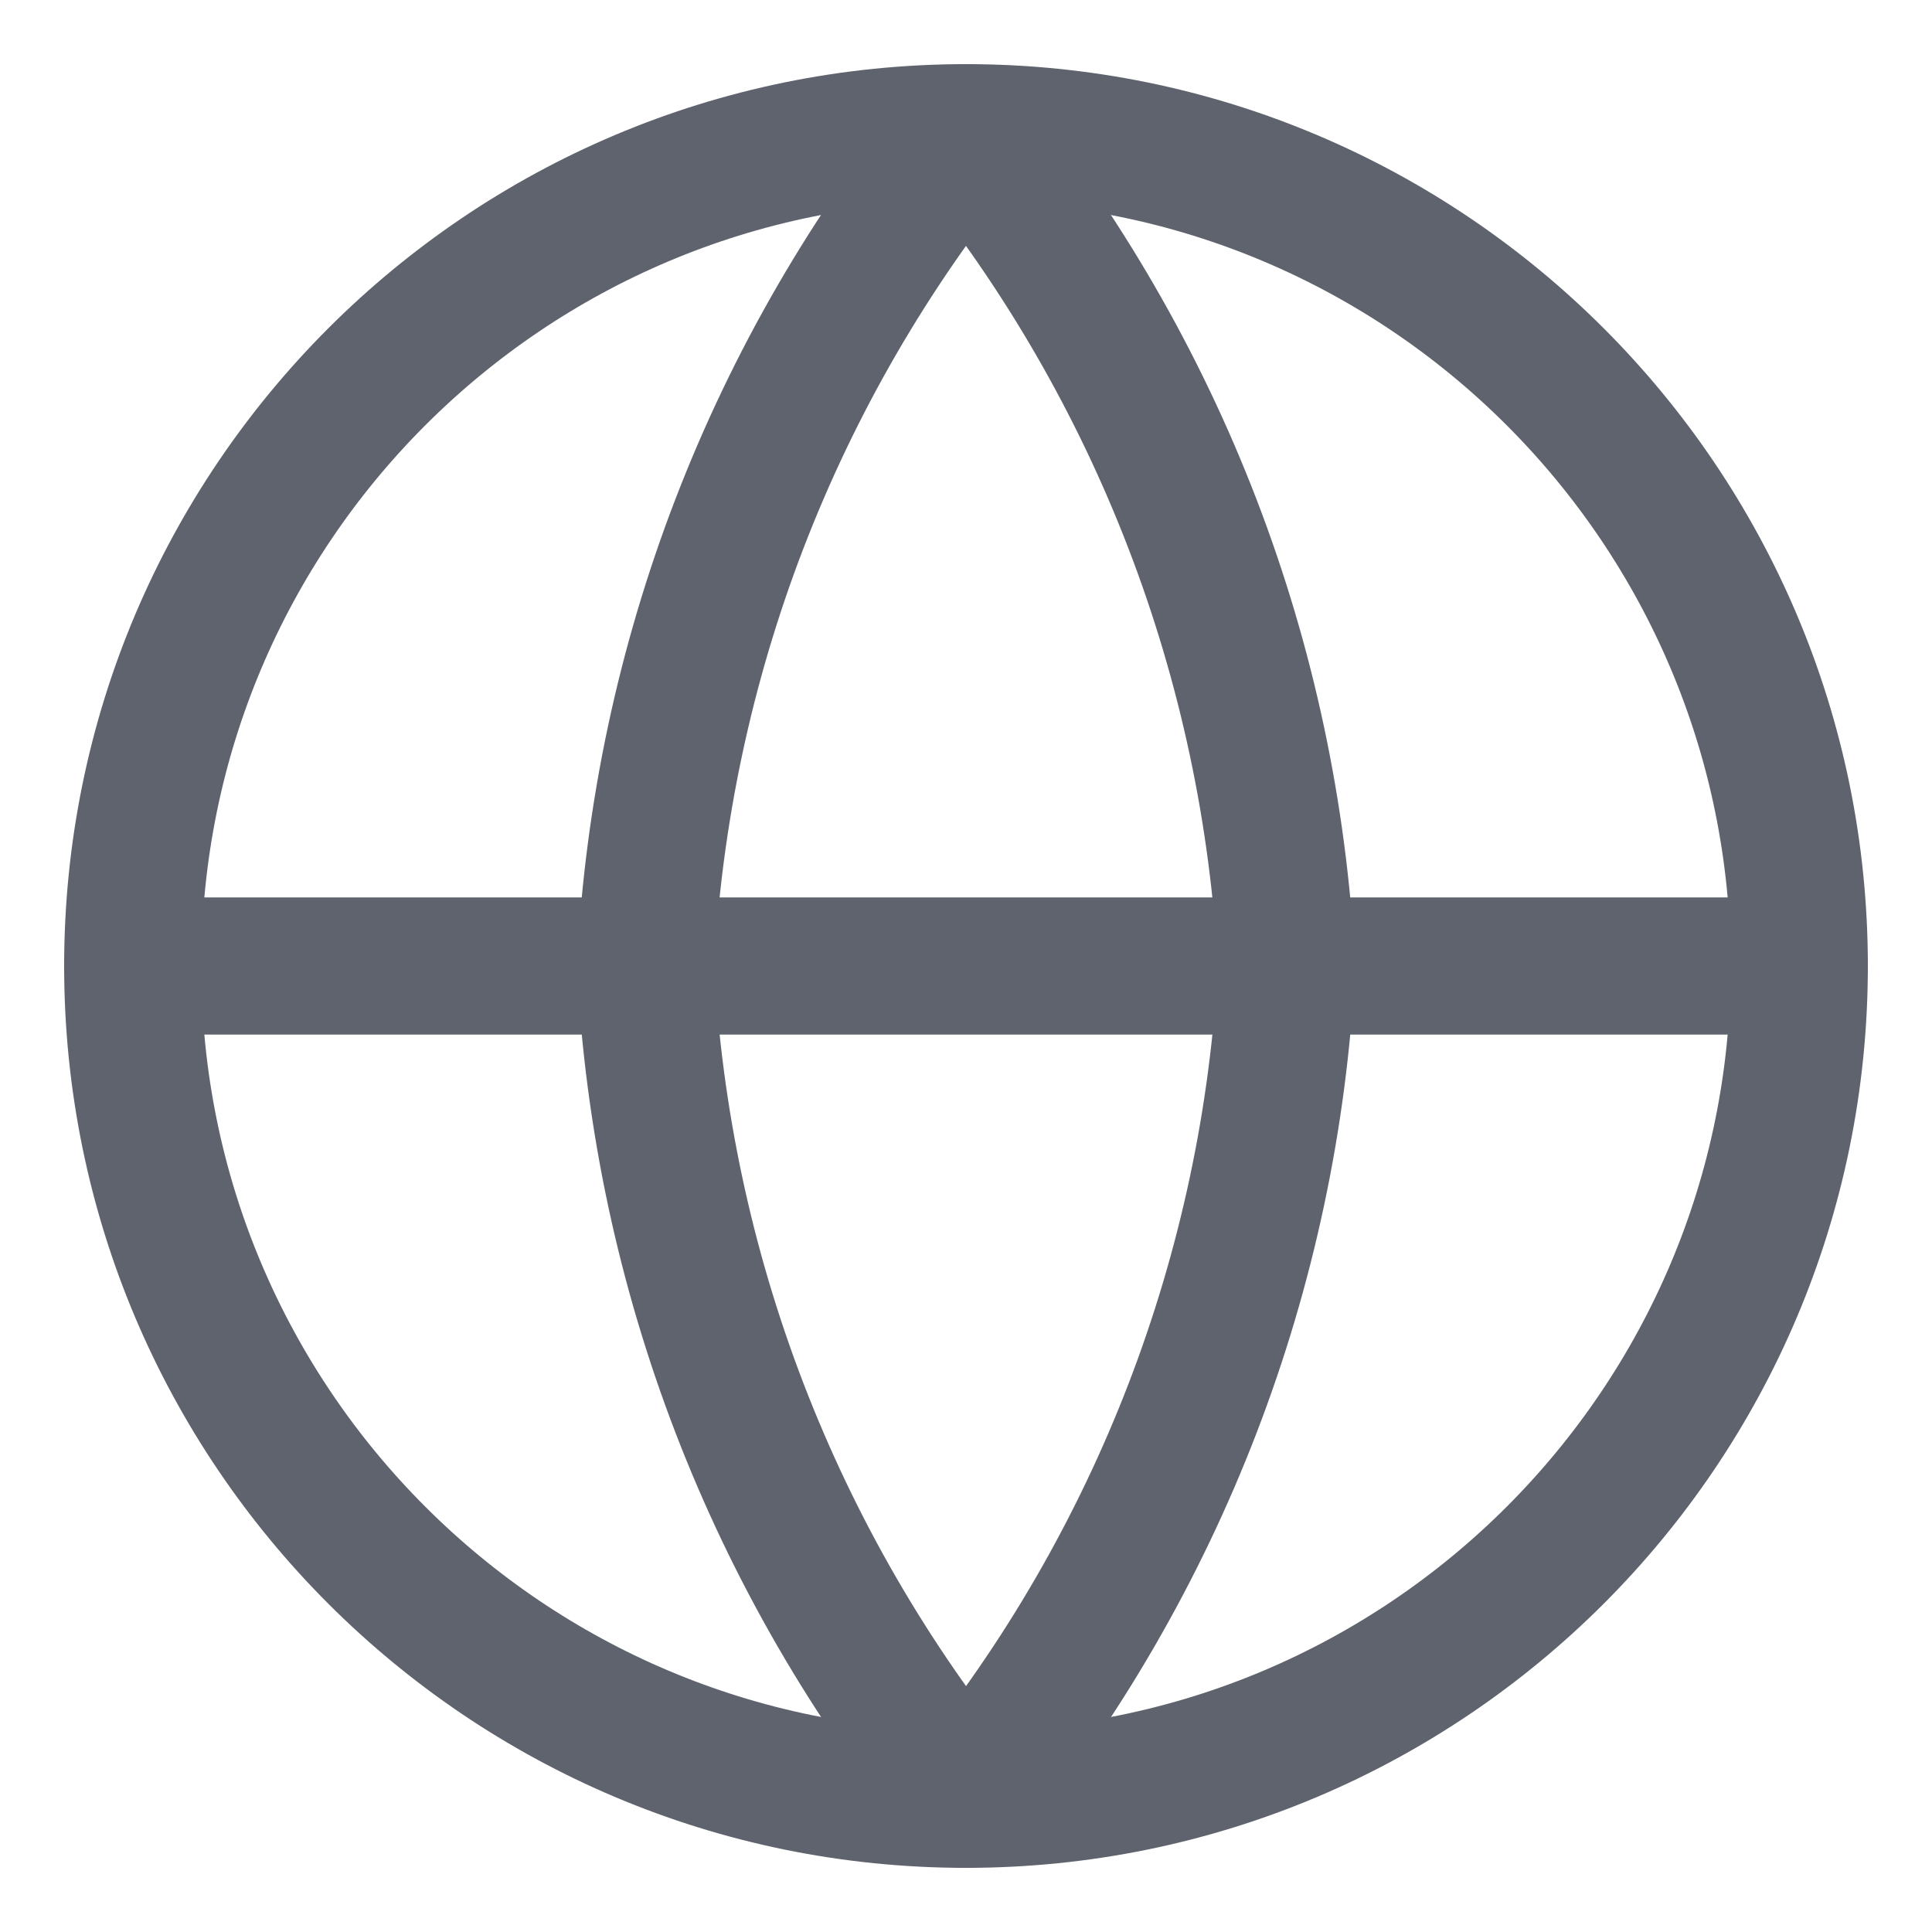 <svg xmlns="http://www.w3.org/2000/svg" fill="none" viewBox="-0.355 -0.355 10 10" id="Web--Streamline-Core" height="10" width="10"><desc>Web Streamline Icon: https://streamlinehq.com</desc><g id="web--server-world-internet-earth-www-globe-worldwide-web-network"><path id="Vector" stroke="#5e636e" stroke-linecap="round" stroke-linejoin="round" d="M4.645 8.958c2.382 0 4.313 -1.931 4.313 -4.313C8.958 2.263 7.027 0.332 4.645 0.332 2.263 0.332 0.332 2.263 0.332 4.645c0 2.382 1.931 4.313 4.313 4.313Z" stroke-width="0.71"></path><path id="Vector_2" stroke="#5e636e" stroke-linecap="round" stroke-linejoin="round" d="M0.332 4.645h8.626" stroke-width="0.71"></path><path id="Vector_3" stroke="#5e636e" stroke-linecap="round" stroke-linejoin="round" d="M6.304 4.645c-0.081 1.577 -0.662 3.088 -1.659 4.313C3.649 7.733 3.068 6.222 2.986 4.645c0.081 -1.577 0.662 -3.088 1.659 -4.313C5.641 1.557 6.222 3.068 6.304 4.645v0Z" stroke-width="0.71"></path></g></svg>